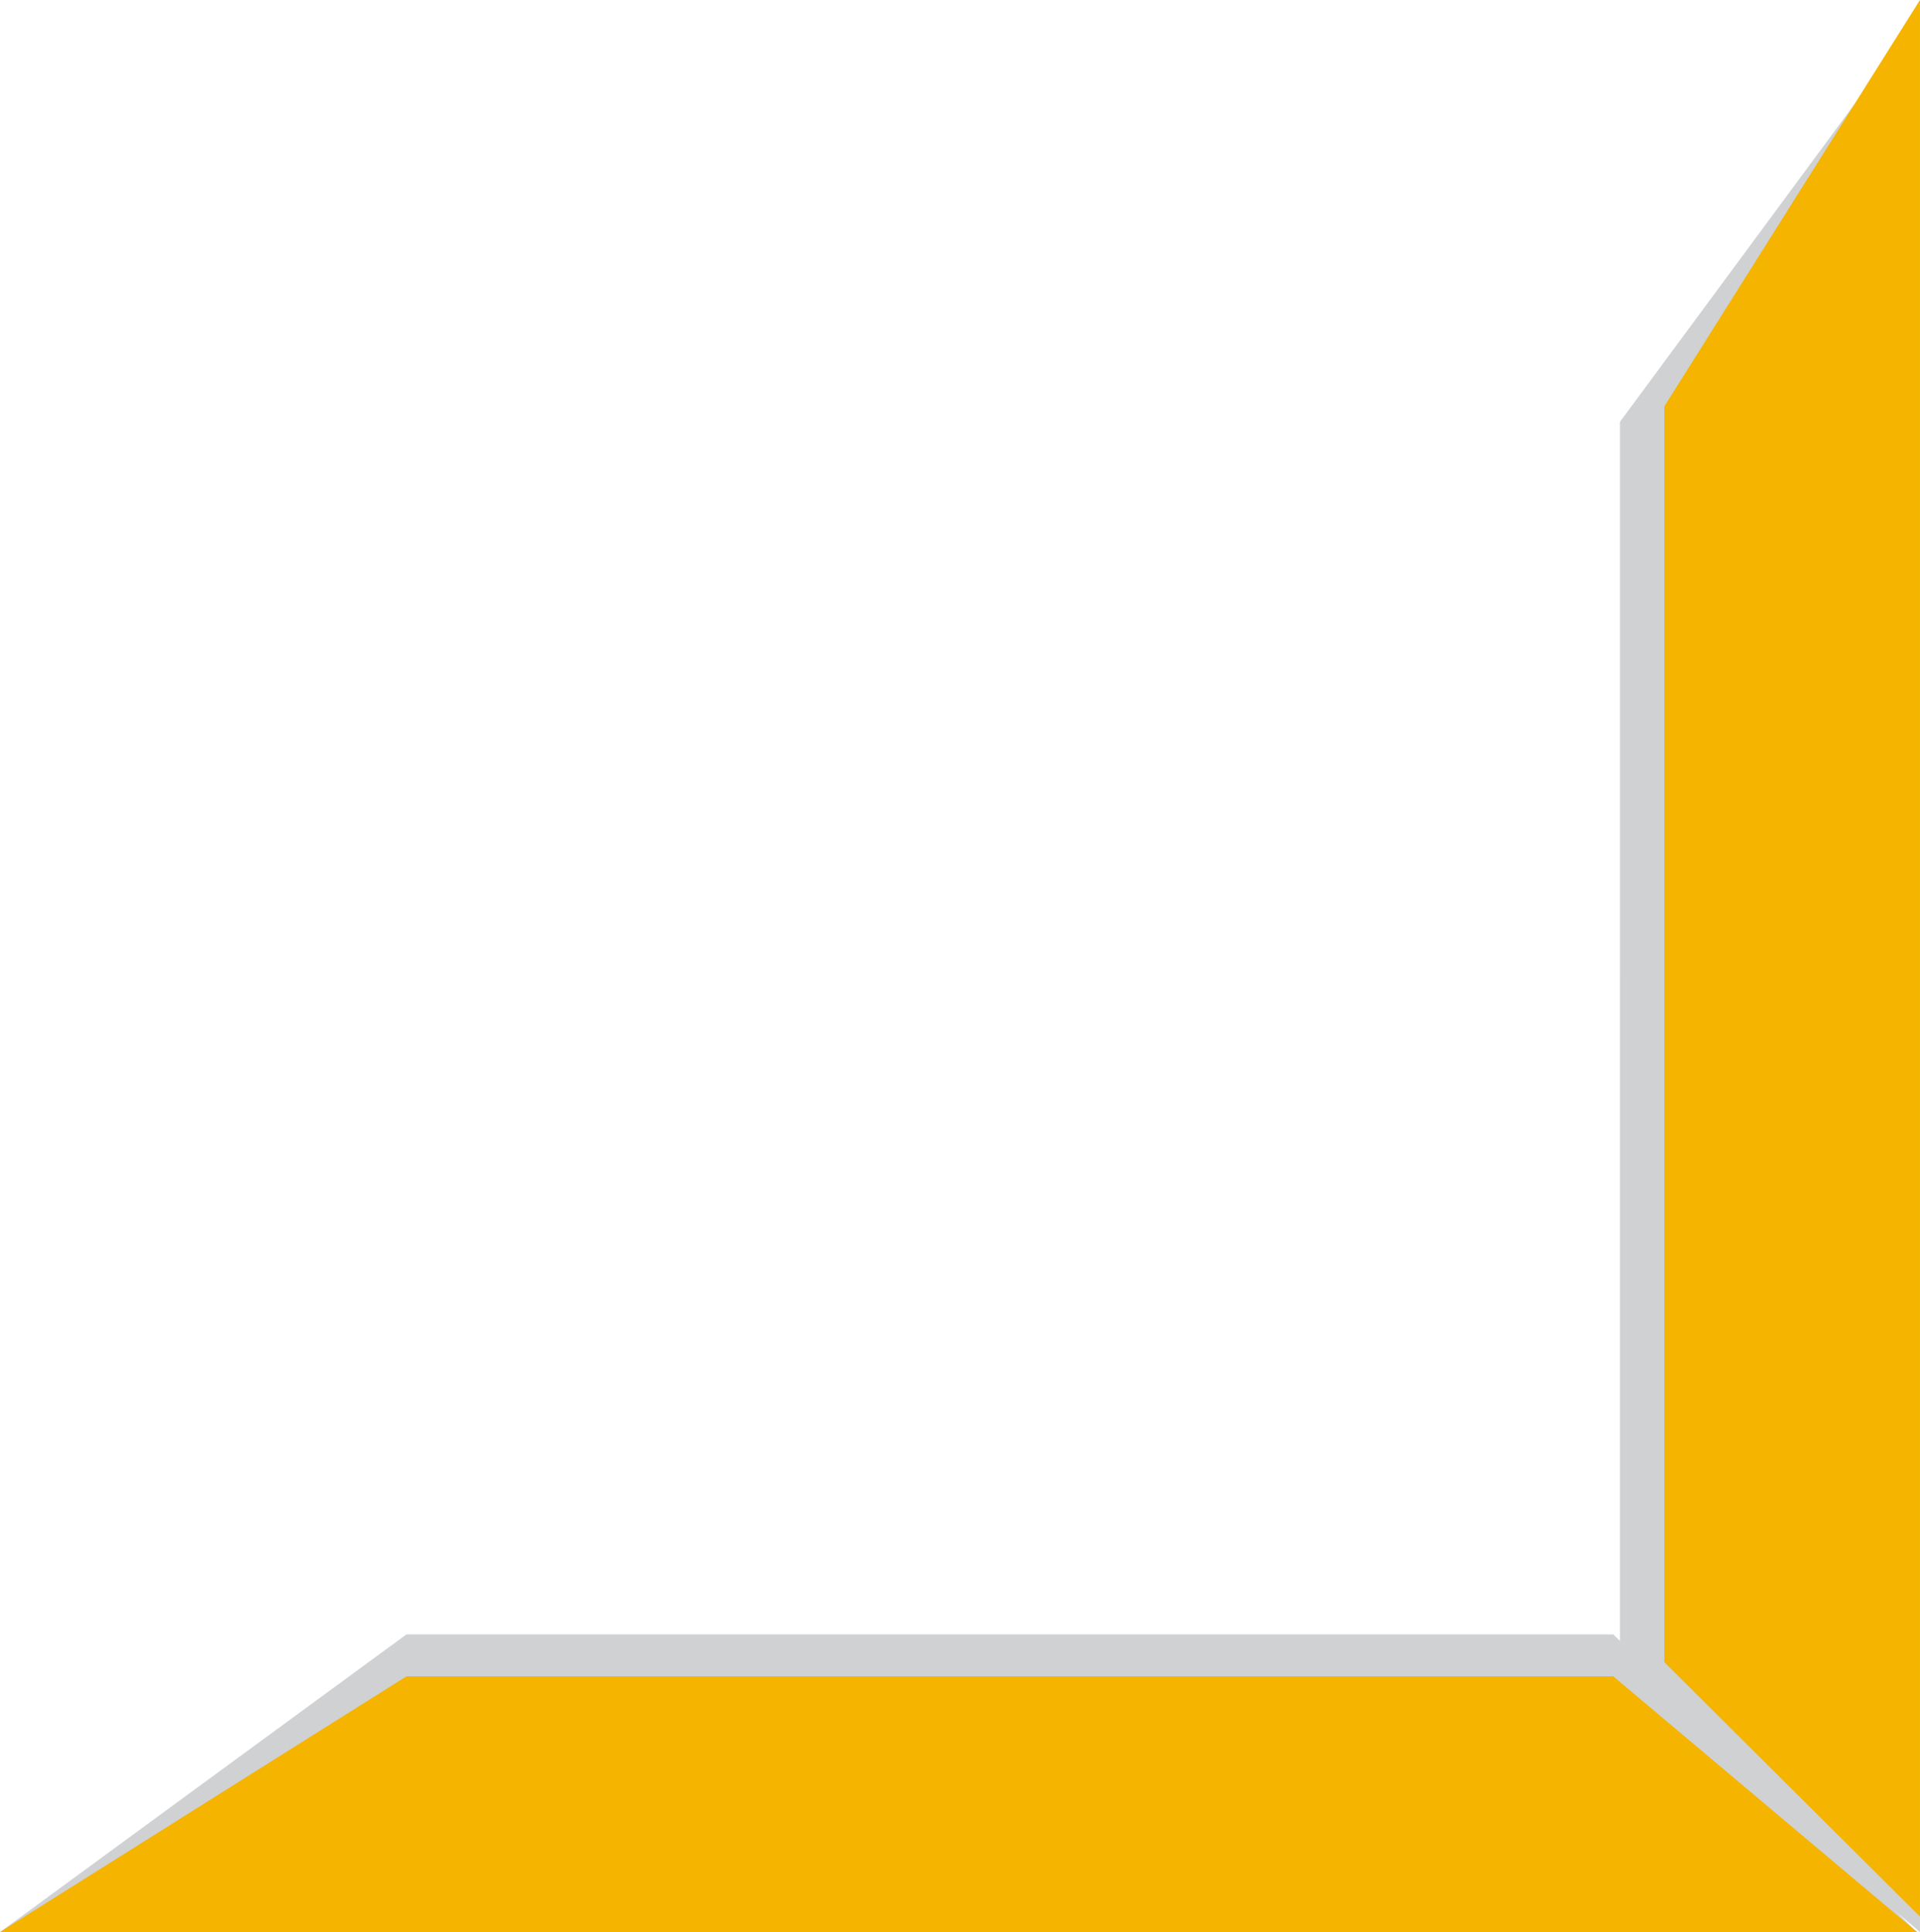 <svg xmlns="http://www.w3.org/2000/svg" width="92.591" height="93.184" viewBox="0 0 92.591 93.184"><g id="Group_4433" data-name="Group 4433" transform="translate(-15147.199 773.409)"><path id="Path_8450" data-name="Path 8450" d="M1859.955,955.095V908.874h-14.468v33.947Z" transform="translate(13379.834 -1635.32)" fill="#d0d1d3"></path><path id="Path_8451" data-name="Path 8451" d="M1845.488,872.1v26.619h14.468V852.5Z" transform="translate(13379.834 -1625.164)" fill="#d0d1d3"></path><path id="Path_8452" data-name="Path 8452" d="M1750.2,962.1h46.221V947.743H1769.8Z" transform="translate(13397 -1642.322)" fill="#d0d1d3"></path><path id="Path_8453" data-name="Path 8453" d="M1838.155,947.743h-31.579V962.1H1852.8Z" transform="translate(13386.844 -1642.322)" fill="#d0d1d3"></path><path id="Path_8454" data-name="Path 8454" d="M1750.2,962.542h46.221V950.21H1769.8Z" transform="translate(13397 -1642.767)" fill="#f5b400"></path><path id="Path_8455" data-name="Path 8455" d="M1838.155,950.21h-31.579v12.331H1852.8Z" transform="translate(13386.844 -1642.767)" fill="#f5b400"></path><path id="Path_8456" data-name="Path 8456" d="M1860.425,954.19V907.969h-12.331v33.947Z" transform="translate(13379.364 -1635.157)" fill="#f5b400"></path><path id="Path_8457" data-name="Path 8457" d="M1848.094,871.194v26.619h12.331V851.592Z" transform="translate(13379.364 -1625.001)" fill="#f5b400"></path></g></svg>